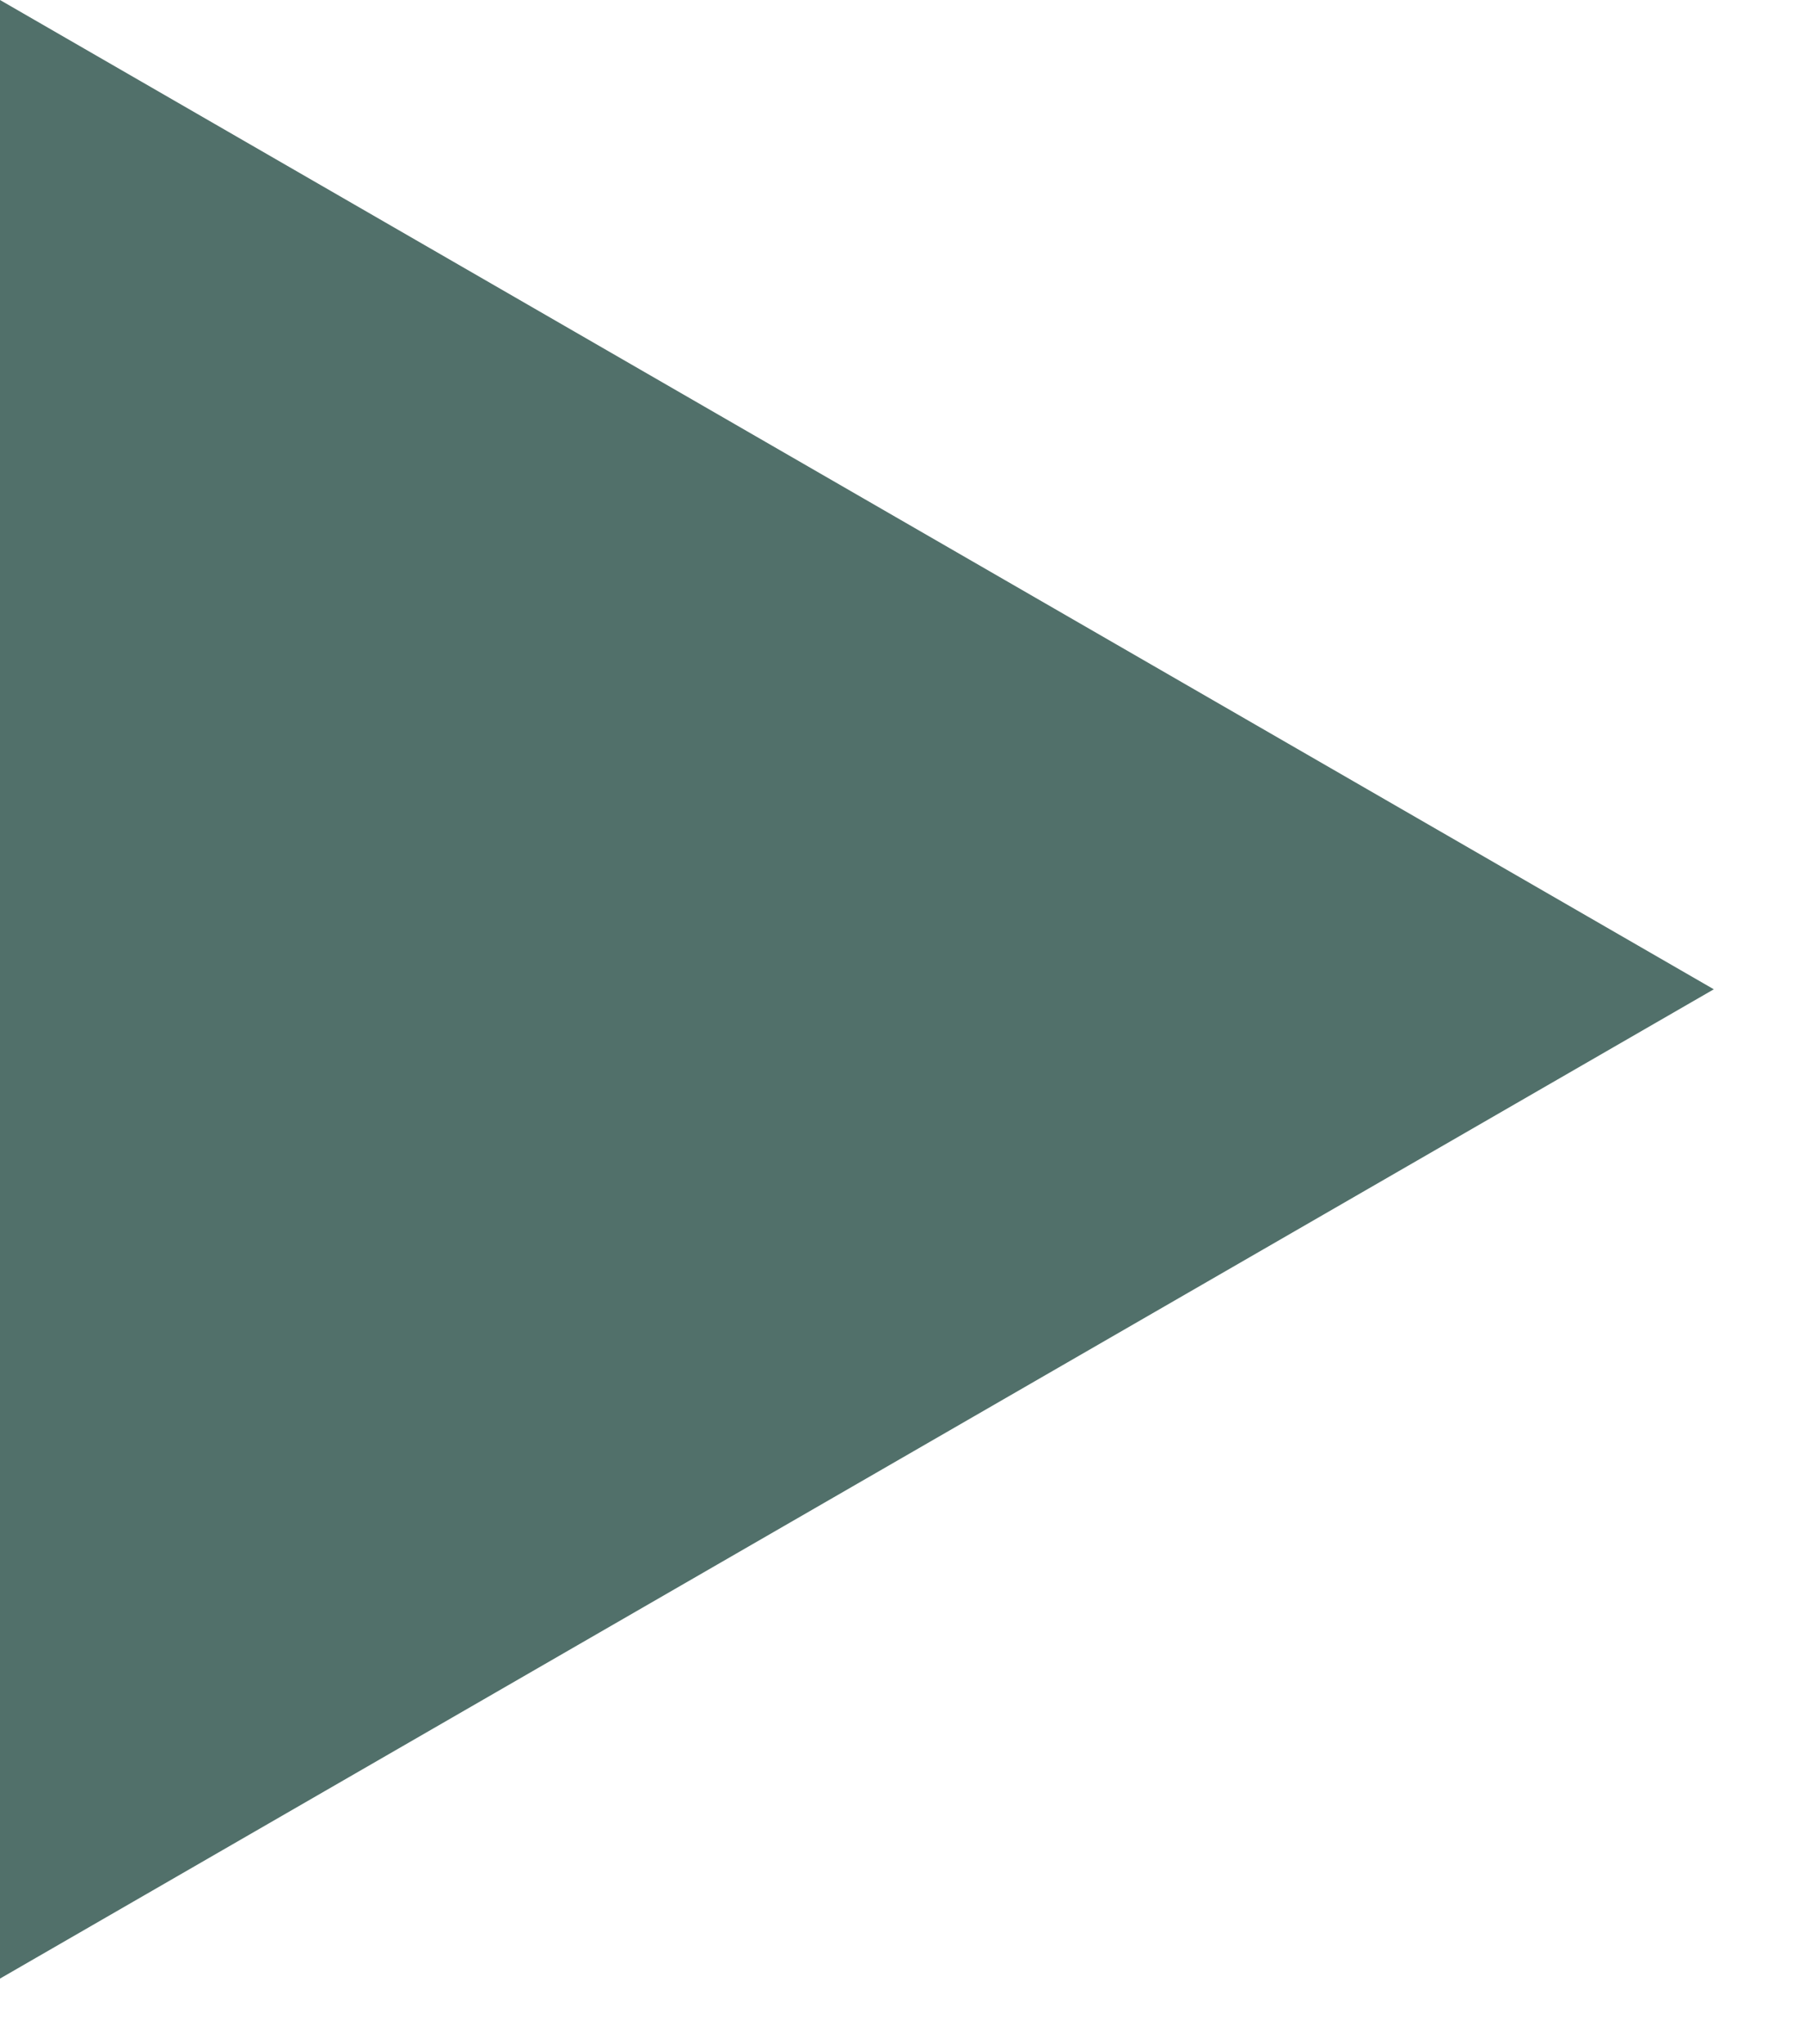 <?xml version="1.0" encoding="UTF-8"?> <svg xmlns="http://www.w3.org/2000/svg" width="15" height="17" viewBox="0 0 15 17" fill="none"><path d="M14.25 8.227L-7.74882e-07 16.454L-5.5634e-08 -0L14.25 8.227Z" fill="#51706A"></path></svg> 
